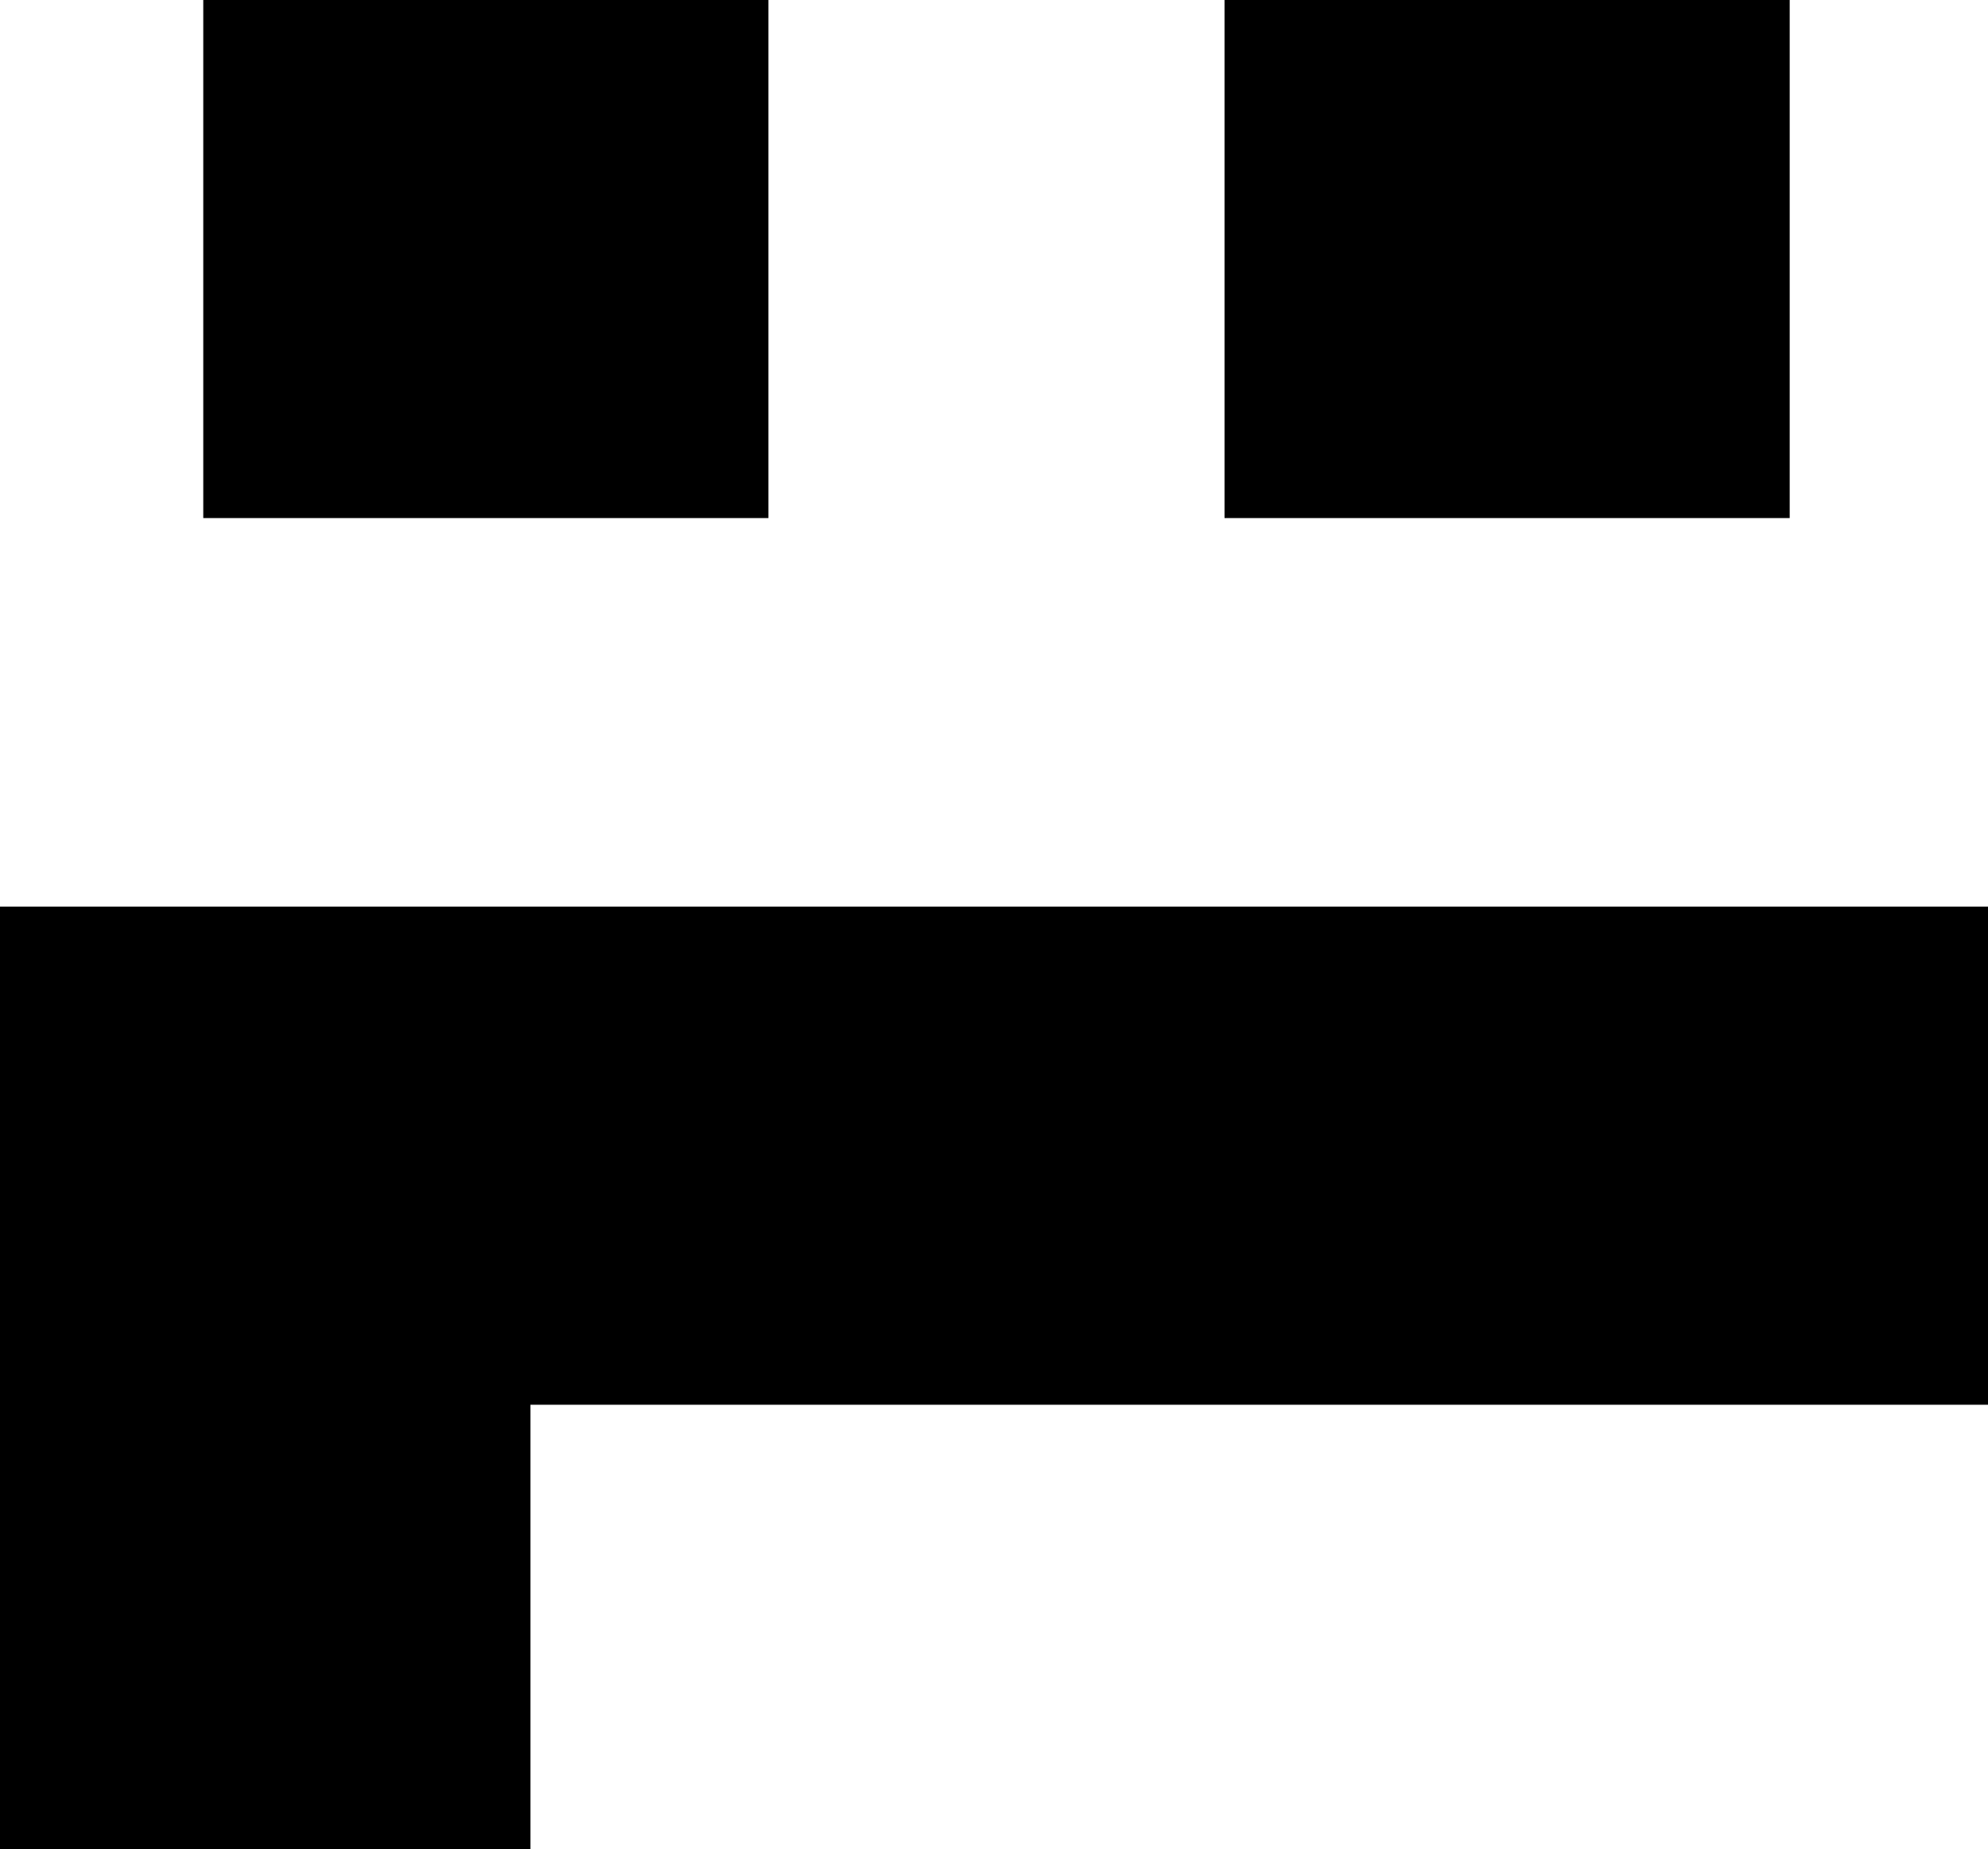 <?xml version="1.0" encoding="UTF-8"?> <svg xmlns="http://www.w3.org/2000/svg" width="543" height="505" viewBox="0 0 543 505" fill="none"> <path fill-rule="evenodd" clip-rule="evenodd" d="M144.89 505H0V247.609H543V383.658H144.89V505ZM488.835 0V141.491H334.466V0H488.835ZM209.888 0V141.491H55.519V0H209.888Z" fill="black"></path> </svg> 